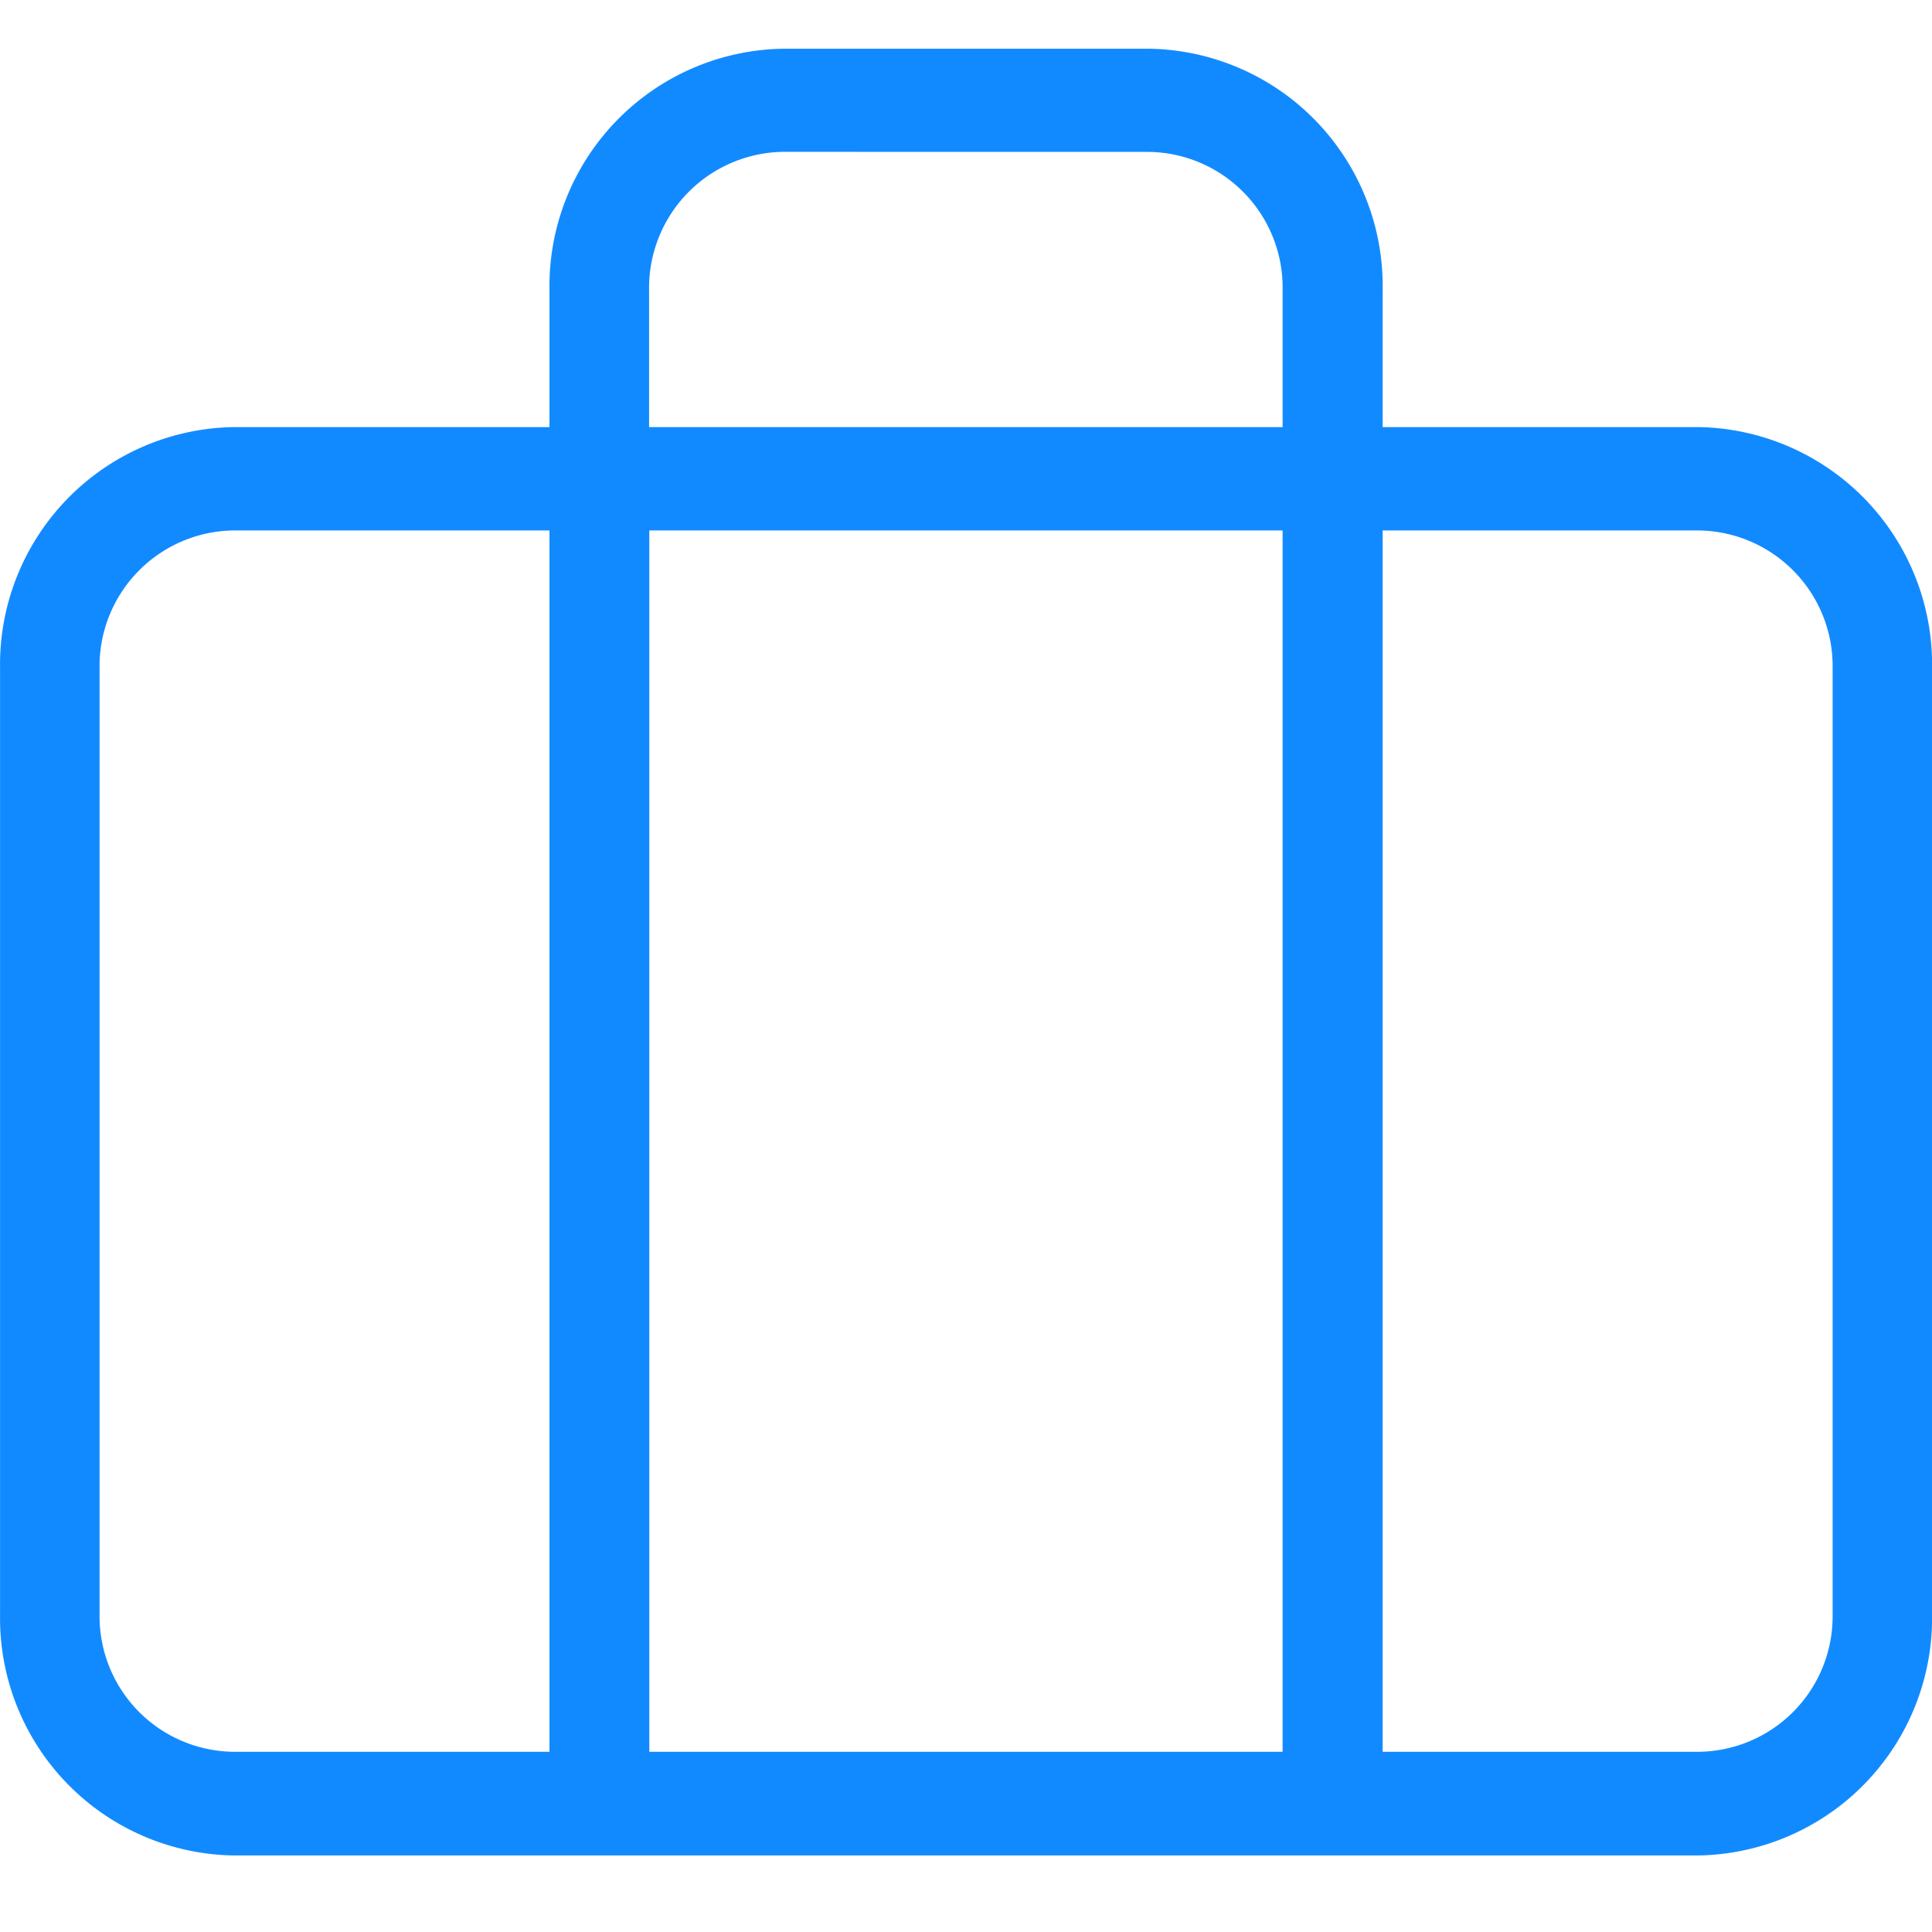 <?xml version="1.0" encoding="UTF-8"?>
<svg xmlns="http://www.w3.org/2000/svg" id="briefcase_icon" data-name="briefcase icon" width="32" height="32" viewBox="0 0 32 32">
  <rect id="Rectangle_13516" data-name="Rectangle 13516" width="32" height="32" fill="#128aff" opacity="0"></rect>
  <path id="Exclusion_7" data-name="Exclusion 7" d="M28.138,29.925H3.86A3.931,3.931,0,0,1,0,25.935V10.26A3.933,3.933,0,0,1,3.86,6.267H9.1V3.99A3.933,3.933,0,0,1,12.968,0h6.067A3.93,3.93,0,0,1,22.9,3.99V6.267h5.242A3.934,3.934,0,0,1,32,10.26V25.935A3.933,3.933,0,0,1,28.138,29.925ZM22.9,7.979h0V28.208h5.242a2.244,2.244,0,0,0,2.211-2.272V10.26a2.248,2.248,0,0,0-2.211-2.281Zm-12.146,0h0V28.208H21.243V7.979Zm-6.89,0A2.249,2.249,0,0,0,1.648,10.26V25.935A2.245,2.245,0,0,0,3.86,28.208H9.1V7.979Zm9.107-6.271A2.253,2.253,0,0,0,10.75,3.99V6.267H21.243V3.99a2.247,2.247,0,0,0-2.208-2.281Z" transform="translate(0.001 0.807)" fill="#128aff"></path>
</svg>
